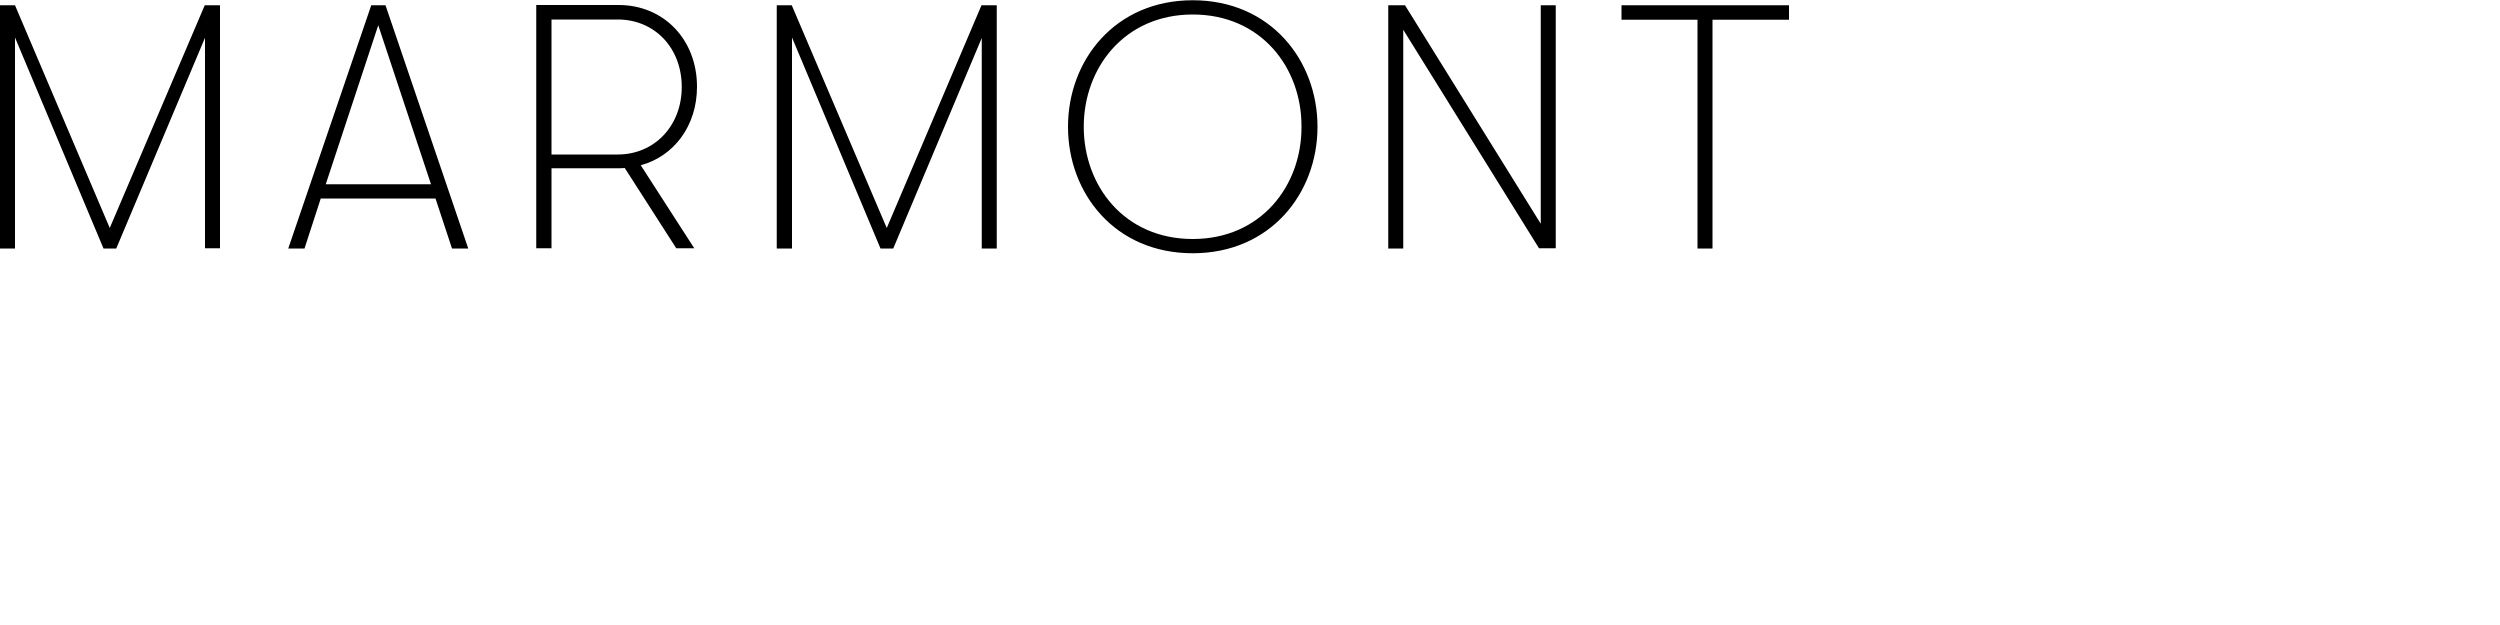<?xml version="1.0" encoding="UTF-8"?> <!-- Generator: Adobe Illustrator 24.0.3, SVG Export Plug-In . SVG Version: 6.00 Build 0) --> <svg xmlns="http://www.w3.org/2000/svg" xmlns:xlink="http://www.w3.org/1999/xlink" version="1.1" id="Layer_1" x="0px" y="0px" viewBox="0 0 1000 250" style="enable-background:new 0 0 1000 250;" xml:space="preserve"> <style type="text/css"> .st0{display:none;} .st1{display:inline;fill:none;} .st2{display:inline;fill:#FFFFFF;} .st3{display:inline;fill:none;stroke:#000000;stroke-width:0.5;stroke-miterlimit:10;} .st4{display:inline;} .st5{fill:none;} .st6{fill:#FFFFFF;} .st7{fill:none;stroke:#000000;stroke-width:2;stroke-miterlimit:10;} </style> <rect class="st5" width="1000" height="250"></rect> <g> <path d="M0,99.4h6V15l35.4,84.4h5.1L82,15.1v84.2h6V2.1h-6.1L43.9,91.2L6,2.1H0V99.4z M180.8,99.4h6.5L154.2,2.1h-5.7l-33.2,97.3 h6.5l6.5-20h45.9L180.8,99.4z M130.3,73.7l21-63.6l21.1,63.6H130.3z M278.8,34.7c0-18.8-13.2-32.7-31.4-32.7h-32.9v97.3h6.1v-32 h26.8c0.8,0,1.7,0,2.5-0.1l20.6,32.1h7.2l-21.4-33.2C269.6,62.5,278.8,50.3,278.8,34.7 M247.1,61.8h-26.5V7.8h26.5 c14.7,0,25.6,11.3,25.6,27C272.7,50.3,261.8,61.8,247.1,61.8 M310.8,99.4h6V15l35.4,84.4h5.1l35.4-84.2v84.2h6V2.1h-6.1l-37.9,89.1 L316.7,2.1h-6V99.4z M477.1,101.3c31.1,0,49.9-24,49.9-50.6S508.2,0.1,477.1,0.1s-49.9,24-49.9,50.6S445.9,101.3,477.1,101.3 M477.1,95.6c-27.4,0-43.6-21.3-43.6-44.9s16.3-44.9,43.6-44.9c27.4,0,43.6,21.3,43.5,44.9C520.7,74.3,504.4,95.6,477.1,95.6 M555.3,99.4h6V11.9l54.3,87.4h6.7V2.1h-6v87.4L562,2.1h-6.7V99.4z M679,99.4h6V7.9h30.6V2.1h-67v5.8H679V99.4z"></path> </g> </svg> 